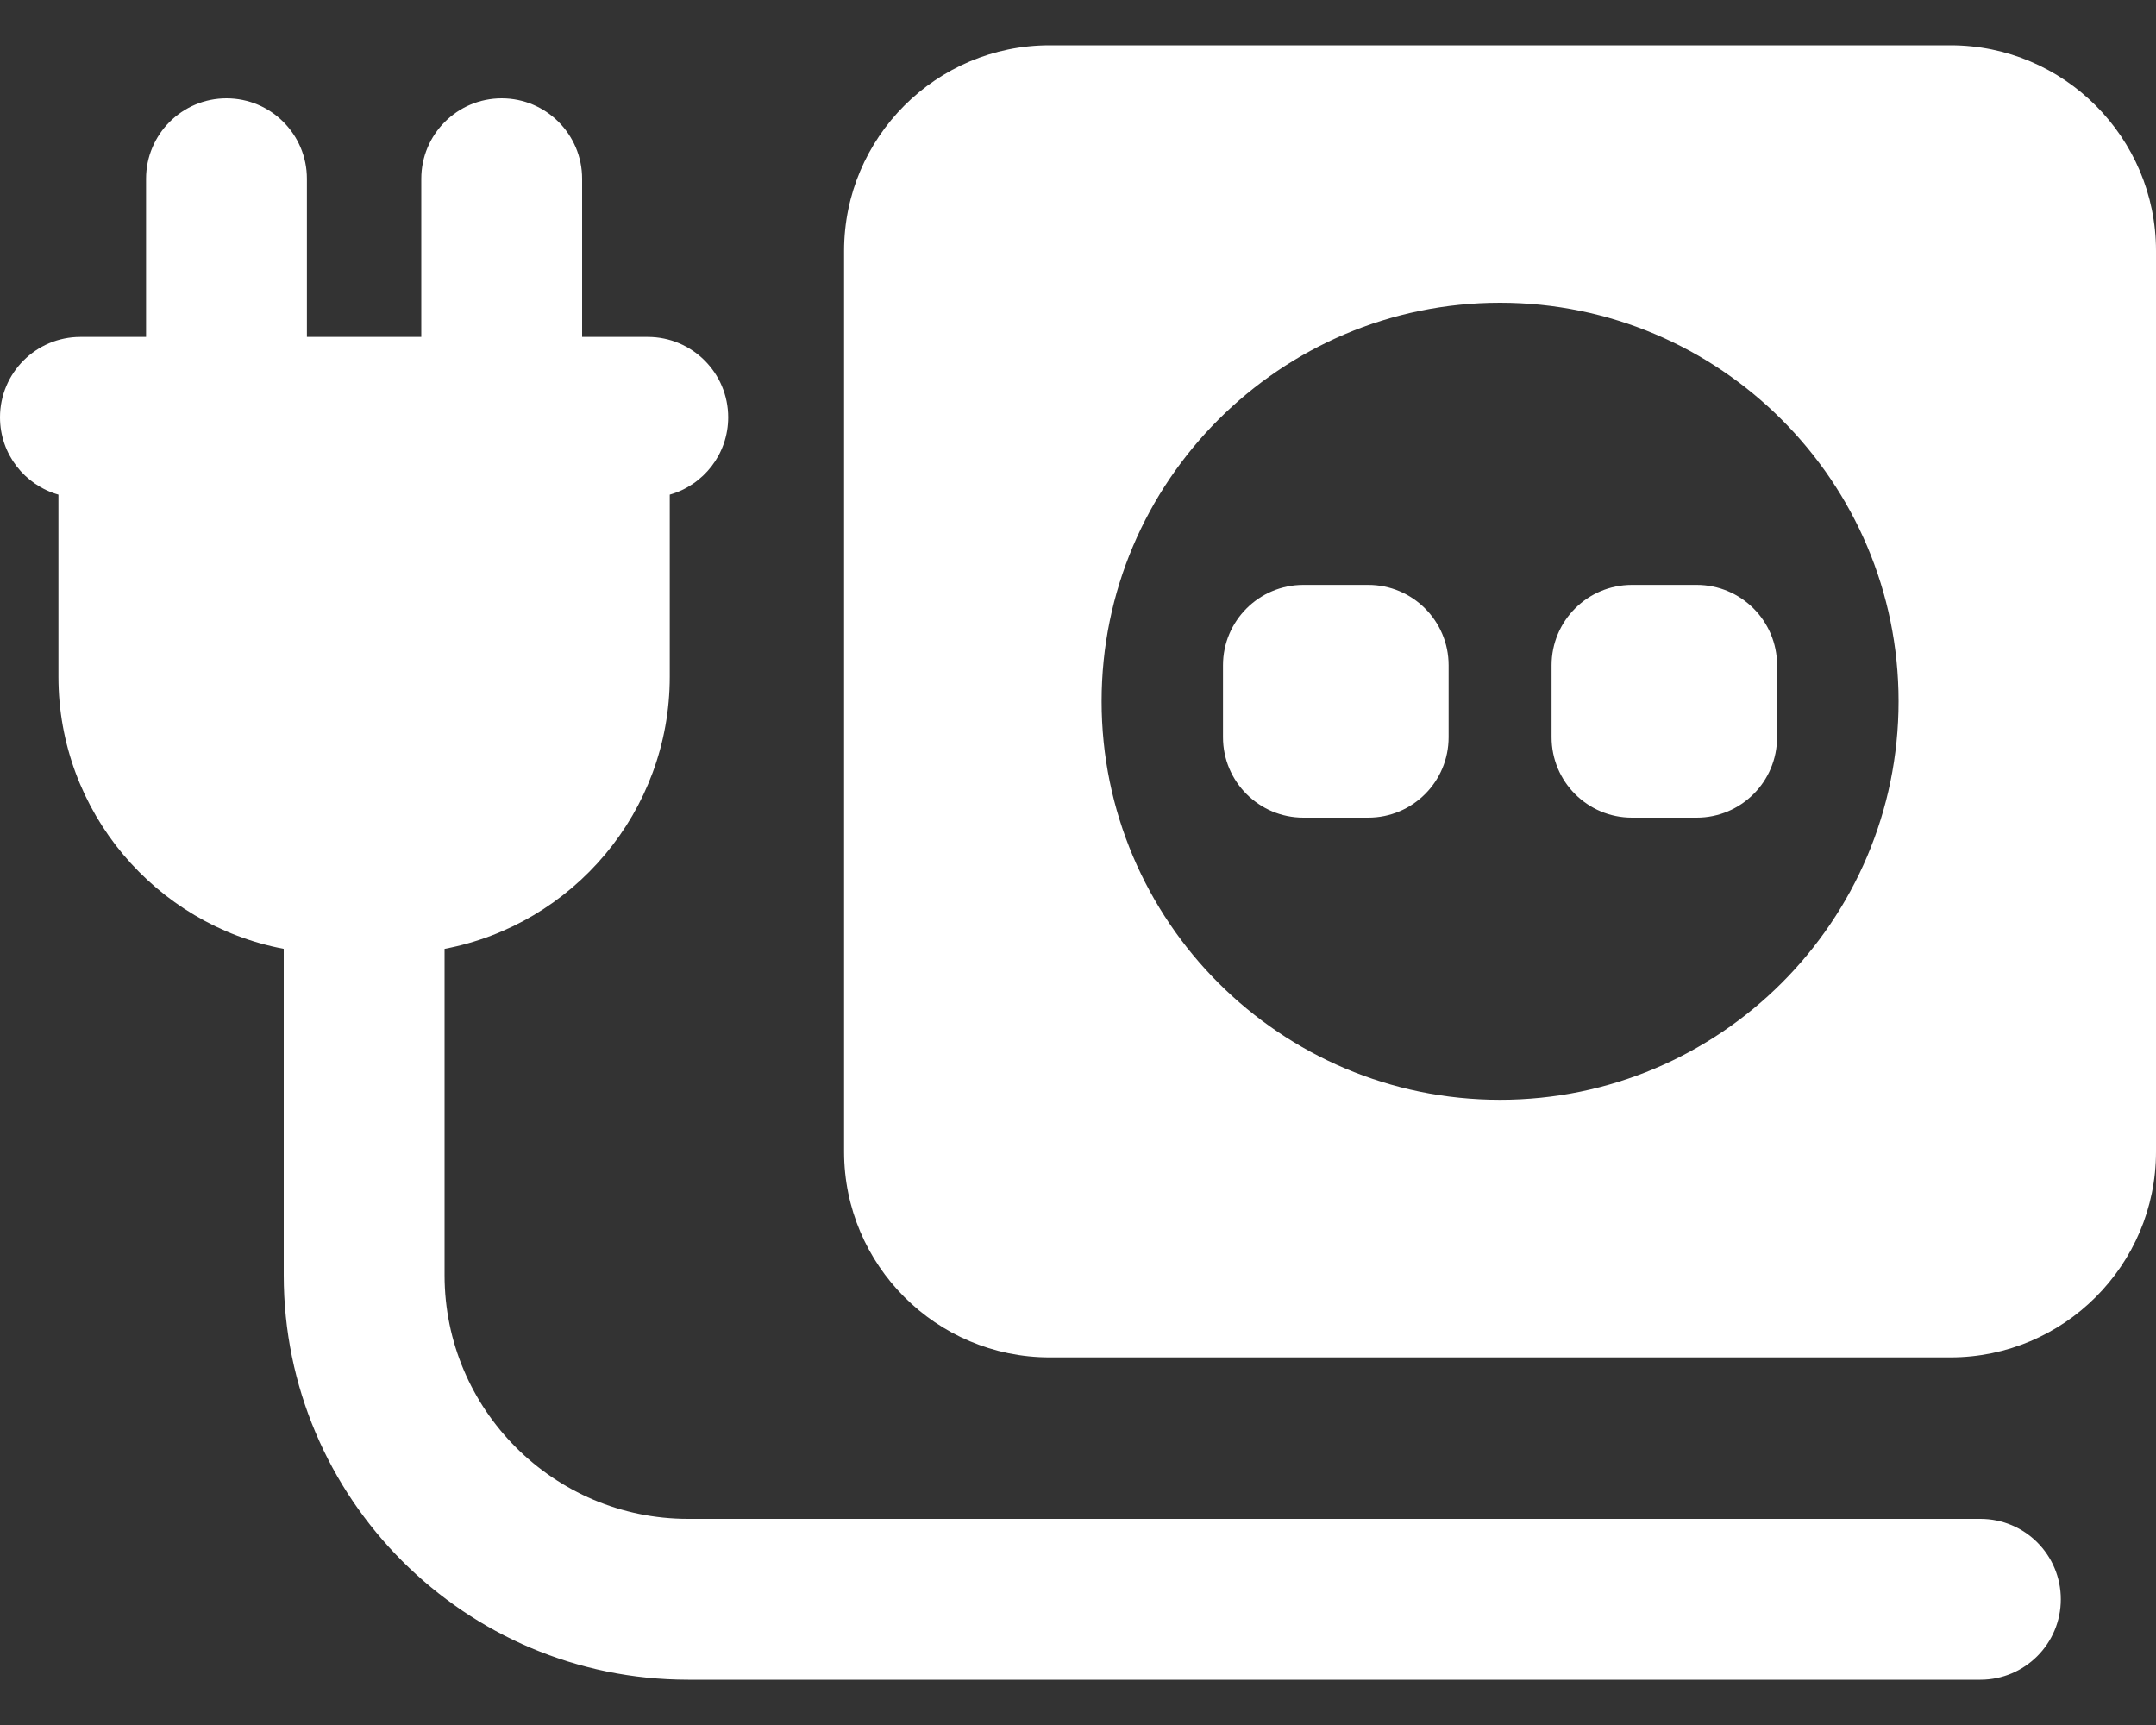 <svg width="20" height="16" viewBox="0 0 20 16" fill="none" xmlns="http://www.w3.org/2000/svg">
<rect x="0" y="0" width="20" height="16" fill="#333333" stroke="none"/>
<path d="M18.093 0.42H9.737C8.686 0.42 7.83 1.275 7.83 2.327V10.683C7.83 11.734 8.686 12.59 9.737 12.59H18.093C19.145 12.59 20 11.734 20 10.683V2.327C20 1.275 19.145 0.42 18.093 0.42ZM17.612 6.505C17.612 8.543 15.954 10.201 13.915 10.201C11.877 10.201 10.219 8.543 10.219 6.505C10.219 4.466 11.877 2.808 13.915 2.808C15.954 2.808 17.612 4.467 17.612 6.505ZM16.485 6.171V6.838C16.485 7.25 16.151 7.584 15.739 7.584H15.139C14.726 7.584 14.393 7.25 14.393 6.838V6.171C14.393 5.759 14.726 5.425 15.139 5.425H15.739C16.151 5.425 16.485 5.759 16.485 6.171ZM13.438 6.171V6.838C13.438 7.25 13.104 7.584 12.692 7.584H12.091C11.679 7.584 11.345 7.25 11.345 6.838V6.171C11.345 5.759 11.679 5.425 12.091 5.425H12.692C13.104 5.425 13.438 5.759 13.438 6.171ZM19.117 14.834C19.117 15.246 18.783 15.58 18.371 15.58H6.383C4.314 15.58 2.632 13.897 2.632 11.828V8.801C1.444 8.576 0.542 7.53 0.542 6.277V4.588C0.229 4.499 0 4.212 0 3.871C0 3.459 0.334 3.125 0.746 3.125H1.289H1.355V1.658C1.355 1.246 1.689 0.912 2.101 0.912C2.513 0.912 2.847 1.246 2.847 1.658V3.125H3.908V1.658C3.908 1.246 4.242 0.912 4.654 0.912C5.066 0.912 5.4 1.246 5.4 1.658V3.125H5.467H6.009C6.421 3.125 6.755 3.459 6.755 3.871C6.755 4.212 6.526 4.499 6.213 4.588V6.277C6.213 7.53 5.312 8.576 4.124 8.801V11.828C4.124 13.074 5.137 14.088 6.383 14.088H18.371C18.783 14.088 19.117 14.421 19.117 14.834Z" fill="white"/>
</svg>
